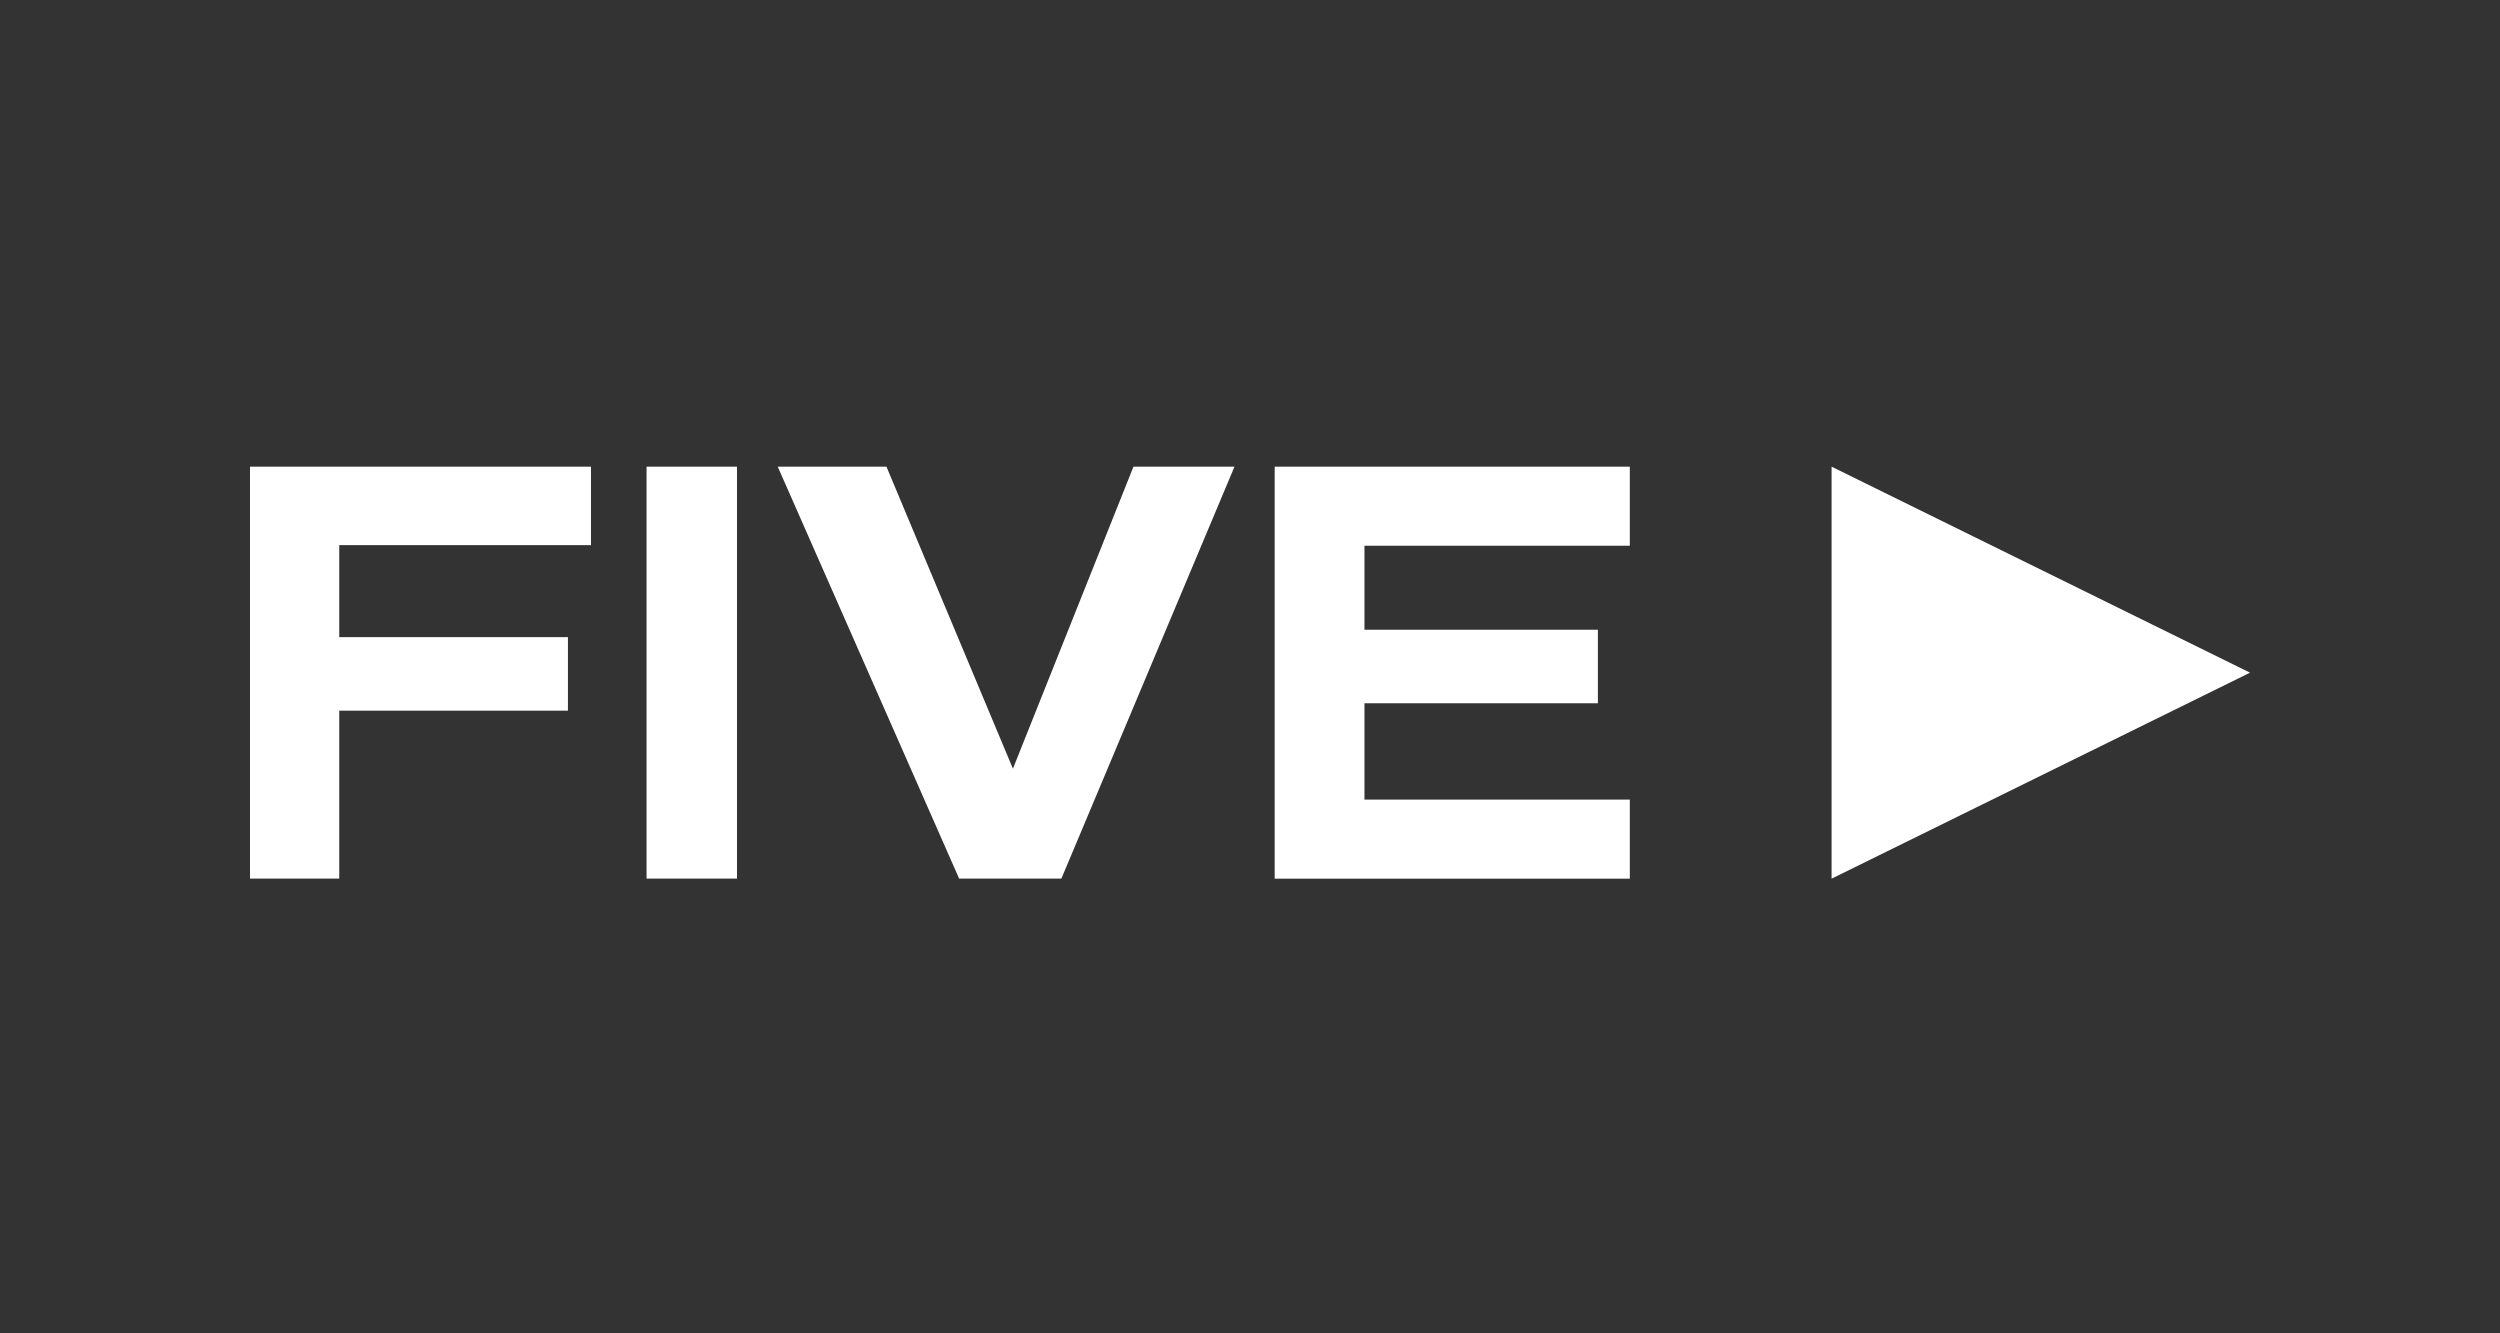 <svg width="150" height="80" viewBox="0 0 150 80" fill="none" xmlns="http://www.w3.org/2000/svg">
<rect x="0" y="0" width="150" height="80" fill="#333333" stroke="none"/>
<g clip-path="url(#clip0_882_45)">
<path d="M135.002 40.36L109.895 28V52.72L135.002 40.36Z" fill="white"/>
<path d="M15 28H35.459V32.707H20.355V38.229H34.076V42.639H20.355V52.718H15V28Z" fill="white"/>
<path d="M38.793 28H44.219V52.718H38.793V28Z" fill="white"/>
<path d="M57.549 52.718L46.664 28H53.187L60.775 46.12L68.008 28H74.07L63.682 52.718H57.549Z" fill="white"/>
<path d="M76.481 28H97.789V32.744H81.868V37.784H95.873V42.194H81.868V47.976H97.789V52.72H76.481V28Z" fill="white"/>
</g>
<defs>
<clipPath id="clip0_882_45">
<rect width="120" height="24.758" fill="white" transform="translate(15 28)"/>
</clipPath>
</defs>
</svg>
